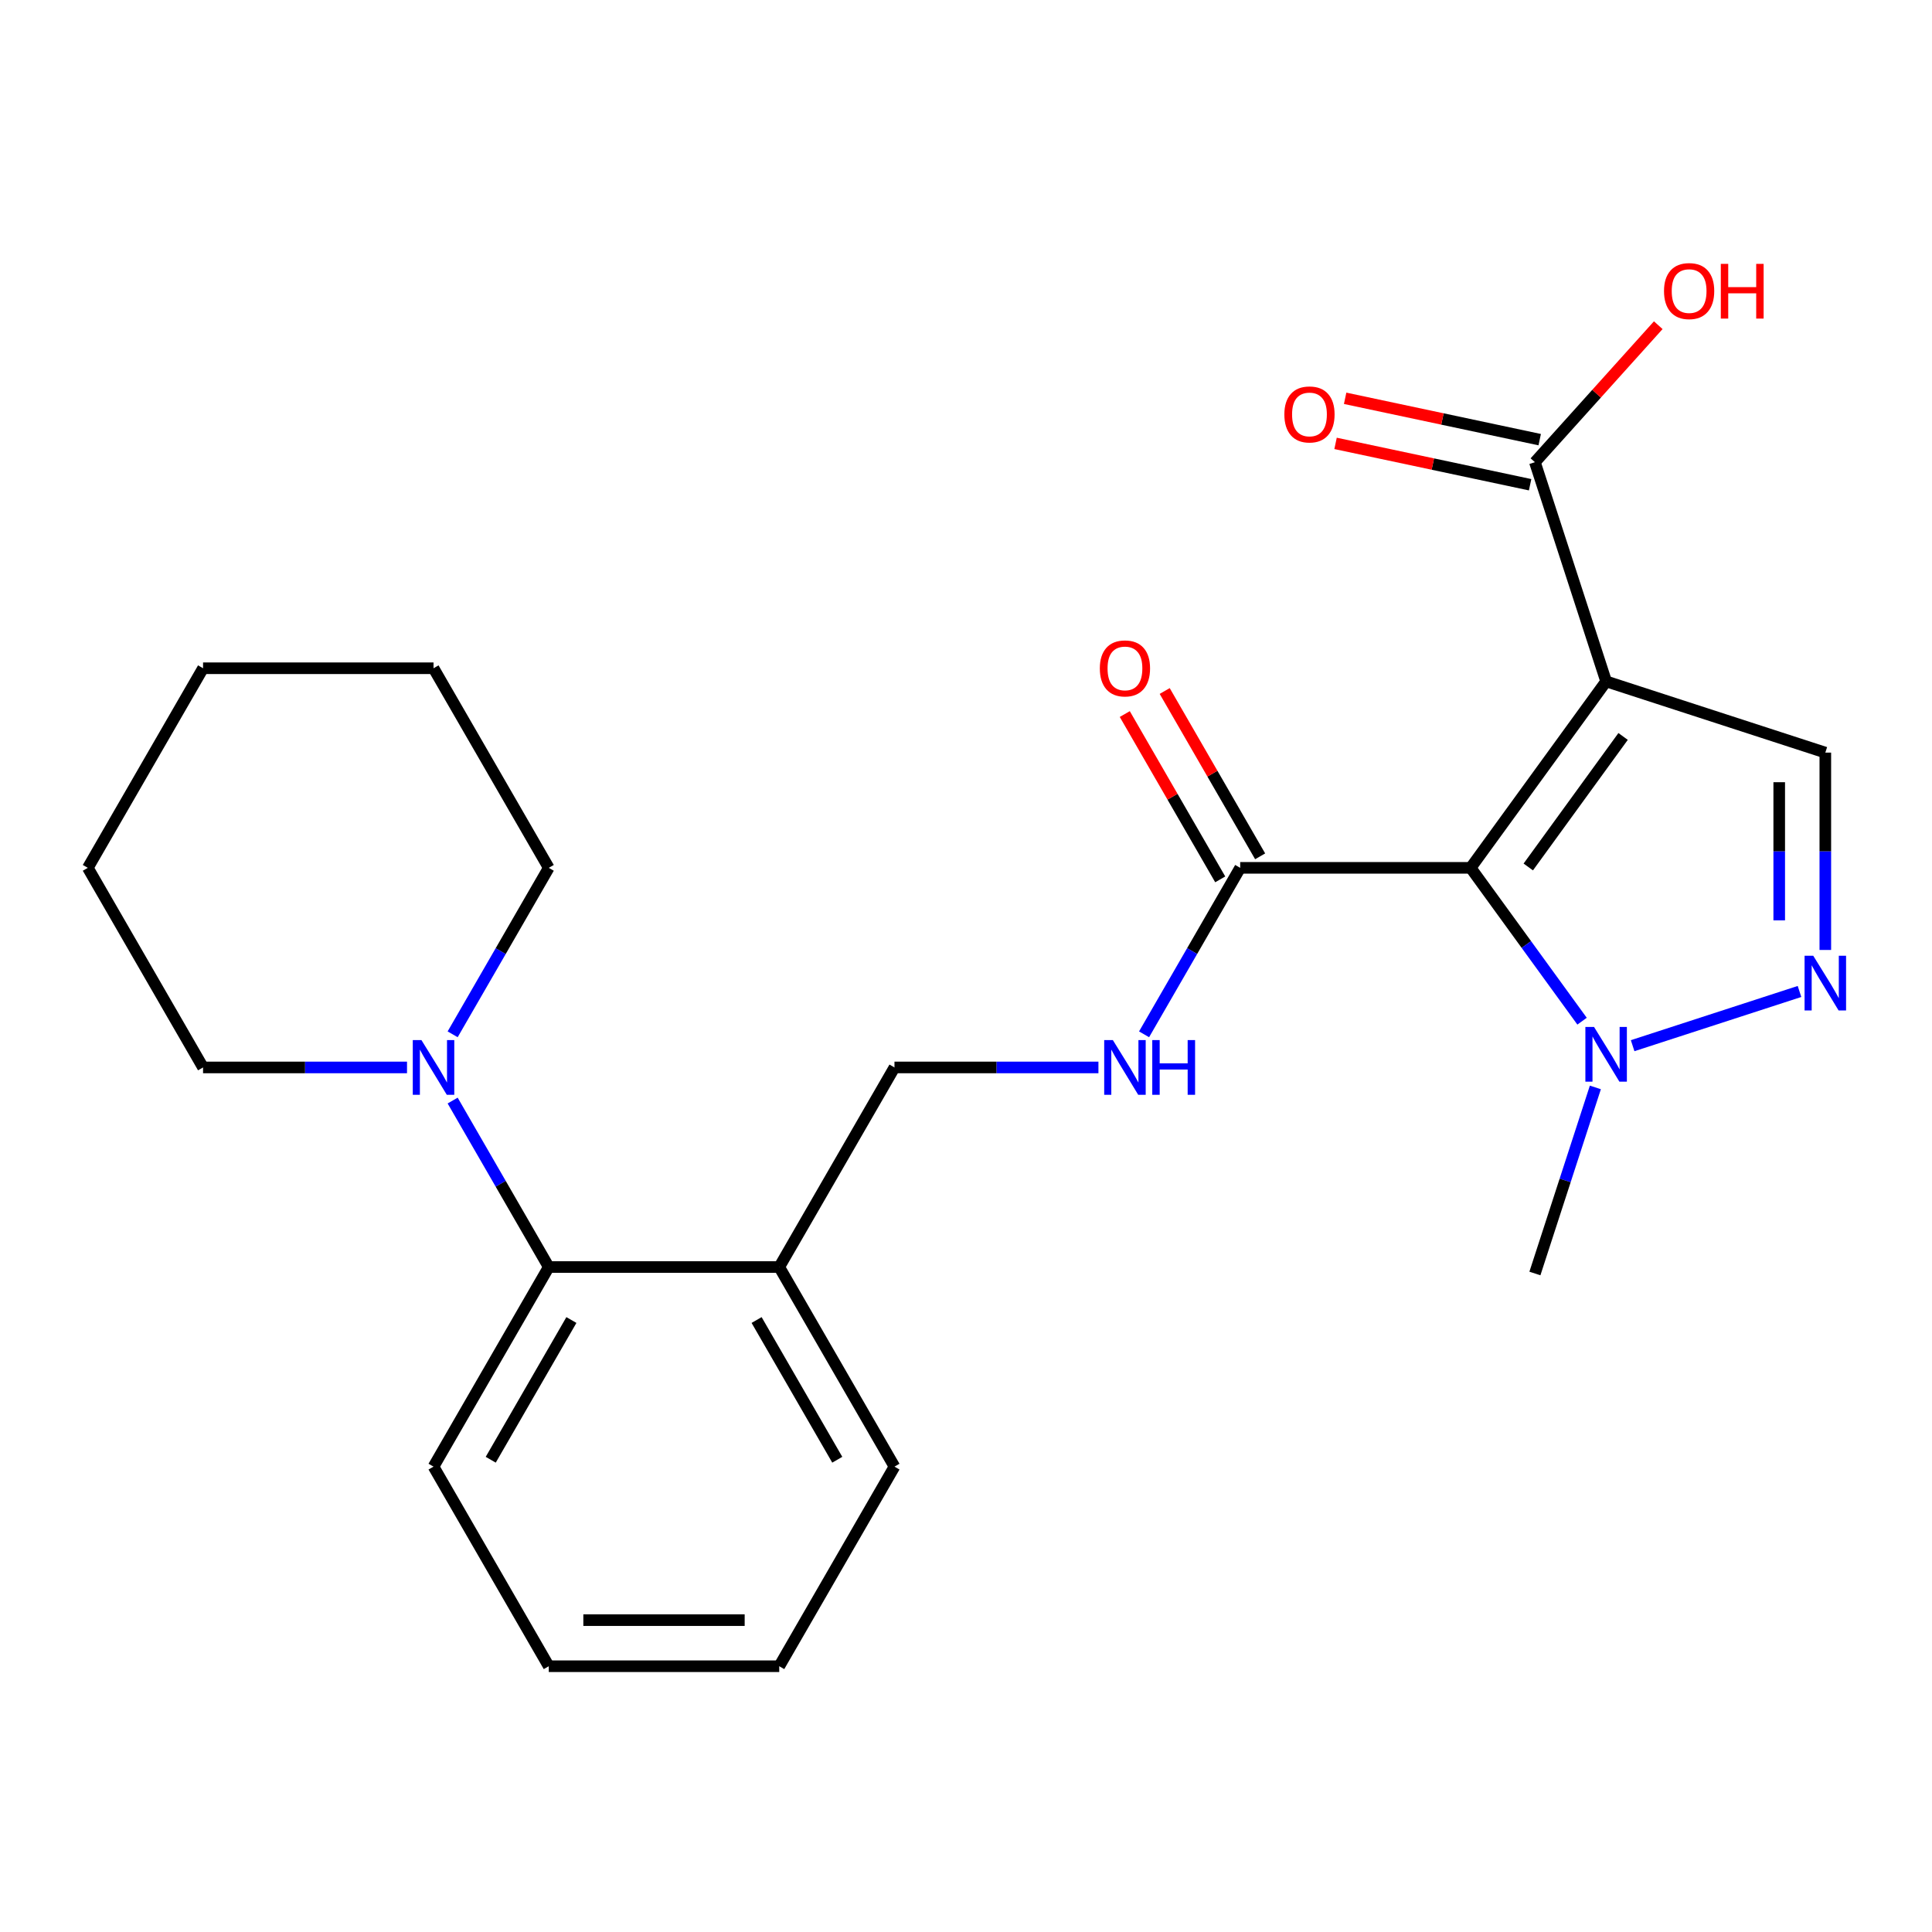 <?xml version='1.0' encoding='iso-8859-1'?>
<svg version='1.1' baseProfile='full'
              xmlns='http://www.w3.org/2000/svg'
                      xmlns:rdkit='http://www.rdkit.org/xml'
                      xmlns:xlink='http://www.w3.org/1999/xlink'
                  xml:space='preserve'
width='1000px' height='1000px' viewBox='0 0 1000 1000'>
<!-- END OF HEADER -->
<rect style='opacity:1.0;fill:#FFFFFF;stroke:none' width='1000' height='1000' x='0' y='0'> </rect>
<path class='bond-0' d='M 761.21,449.195 L 831.329,352.685' style='fill:none;fill-rule:evenodd;stroke:#000000;stroke-width:6px;stroke-linecap:butt;stroke-linejoin:miter;stroke-opacity:1' />
<path class='bond-0' d='M 791.03,448.742 L 840.113,381.186' style='fill:none;fill-rule:evenodd;stroke:#000000;stroke-width:6px;stroke-linecap:butt;stroke-linejoin:miter;stroke-opacity:1' />
<path class='bond-1' d='M 761.21,449.195 L 790.042,488.879' style='fill:none;fill-rule:evenodd;stroke:#000000;stroke-width:6px;stroke-linecap:butt;stroke-linejoin:miter;stroke-opacity:1' />
<path class='bond-1' d='M 790.042,488.879 L 818.874,528.563' style='fill:none;fill-rule:evenodd;stroke:#0000FF;stroke-width:6px;stroke-linecap:butt;stroke-linejoin:miter;stroke-opacity:1' />
<path class='bond-4' d='M 761.21,449.195 L 641.918,449.195' style='fill:none;fill-rule:evenodd;stroke:#000000;stroke-width:6px;stroke-linecap:butt;stroke-linejoin:miter;stroke-opacity:1' />
<path class='bond-3' d='M 831.329,352.685 L 944.783,389.549' style='fill:none;fill-rule:evenodd;stroke:#000000;stroke-width:6px;stroke-linecap:butt;stroke-linejoin:miter;stroke-opacity:1' />
<path class='bond-5' d='M 831.329,352.685 L 794.465,239.231' style='fill:none;fill-rule:evenodd;stroke:#000000;stroke-width:6px;stroke-linecap:butt;stroke-linejoin:miter;stroke-opacity:1' />
<path class='bond-2' d='M 845.051,541.246 L 931.421,513.183' style='fill:none;fill-rule:evenodd;stroke:#0000FF;stroke-width:6px;stroke-linecap:butt;stroke-linejoin:miter;stroke-opacity:1' />
<path class='bond-14' d='M 825.759,562.847 L 810.112,611.003' style='fill:none;fill-rule:evenodd;stroke:#0000FF;stroke-width:6px;stroke-linecap:butt;stroke-linejoin:miter;stroke-opacity:1' />
<path class='bond-14' d='M 810.112,611.003 L 794.465,659.159' style='fill:none;fill-rule:evenodd;stroke:#000000;stroke-width:6px;stroke-linecap:butt;stroke-linejoin:miter;stroke-opacity:1' />
<path class='bond-24' d='M 944.783,491.699 L 944.783,440.624' style='fill:none;fill-rule:evenodd;stroke:#0000FF;stroke-width:6px;stroke-linecap:butt;stroke-linejoin:miter;stroke-opacity:1' />
<path class='bond-24' d='M 944.783,440.624 L 944.783,389.549' style='fill:none;fill-rule:evenodd;stroke:#000000;stroke-width:6px;stroke-linecap:butt;stroke-linejoin:miter;stroke-opacity:1' />
<path class='bond-24' d='M 920.924,476.377 L 920.924,440.624' style='fill:none;fill-rule:evenodd;stroke:#0000FF;stroke-width:6px;stroke-linecap:butt;stroke-linejoin:miter;stroke-opacity:1' />
<path class='bond-24' d='M 920.924,440.624 L 920.924,404.871' style='fill:none;fill-rule:evenodd;stroke:#000000;stroke-width:6px;stroke-linecap:butt;stroke-linejoin:miter;stroke-opacity:1' />
<path class='bond-8' d='M 641.918,449.195 L 617.043,492.279' style='fill:none;fill-rule:evenodd;stroke:#000000;stroke-width:6px;stroke-linecap:butt;stroke-linejoin:miter;stroke-opacity:1' />
<path class='bond-8' d='M 617.043,492.279 L 592.169,535.363' style='fill:none;fill-rule:evenodd;stroke:#0000FF;stroke-width:6px;stroke-linecap:butt;stroke-linejoin:miter;stroke-opacity:1' />
<path class='bond-11' d='M 652.249,443.231 L 627.547,400.446' style='fill:none;fill-rule:evenodd;stroke:#000000;stroke-width:6px;stroke-linecap:butt;stroke-linejoin:miter;stroke-opacity:1' />
<path class='bond-11' d='M 627.547,400.446 L 602.846,357.662' style='fill:none;fill-rule:evenodd;stroke:#FF0000;stroke-width:6px;stroke-linecap:butt;stroke-linejoin:miter;stroke-opacity:1' />
<path class='bond-11' d='M 631.587,455.16 L 606.885,412.376' style='fill:none;fill-rule:evenodd;stroke:#000000;stroke-width:6px;stroke-linecap:butt;stroke-linejoin:miter;stroke-opacity:1' />
<path class='bond-11' d='M 606.885,412.376 L 582.184,369.592' style='fill:none;fill-rule:evenodd;stroke:#FF0000;stroke-width:6px;stroke-linecap:butt;stroke-linejoin:miter;stroke-opacity:1' />
<path class='bond-12' d='M 796.946,227.563 L 746.594,216.86' style='fill:none;fill-rule:evenodd;stroke:#000000;stroke-width:6px;stroke-linecap:butt;stroke-linejoin:miter;stroke-opacity:1' />
<path class='bond-12' d='M 746.594,216.86 L 696.242,206.158' style='fill:none;fill-rule:evenodd;stroke:#FF0000;stroke-width:6px;stroke-linecap:butt;stroke-linejoin:miter;stroke-opacity:1' />
<path class='bond-12' d='M 791.985,250.9 L 741.633,240.197' style='fill:none;fill-rule:evenodd;stroke:#000000;stroke-width:6px;stroke-linecap:butt;stroke-linejoin:miter;stroke-opacity:1' />
<path class='bond-12' d='M 741.633,240.197 L 691.282,229.495' style='fill:none;fill-rule:evenodd;stroke:#FF0000;stroke-width:6px;stroke-linecap:butt;stroke-linejoin:miter;stroke-opacity:1' />
<path class='bond-13' d='M 794.465,239.231 L 826.389,203.777' style='fill:none;fill-rule:evenodd;stroke:#000000;stroke-width:6px;stroke-linecap:butt;stroke-linejoin:miter;stroke-opacity:1' />
<path class='bond-13' d='M 826.389,203.777 L 858.313,168.322' style='fill:none;fill-rule:evenodd;stroke:#FF0000;stroke-width:6px;stroke-linecap:butt;stroke-linejoin:miter;stroke-opacity:1' />
<path class='bond-6' d='M 234.291,569.648 L 259.165,612.732' style='fill:none;fill-rule:evenodd;stroke:#0000FF;stroke-width:6px;stroke-linecap:butt;stroke-linejoin:miter;stroke-opacity:1' />
<path class='bond-6' d='M 259.165,612.732 L 284.04,655.816' style='fill:none;fill-rule:evenodd;stroke:#000000;stroke-width:6px;stroke-linecap:butt;stroke-linejoin:miter;stroke-opacity:1' />
<path class='bond-15' d='M 234.291,535.363 L 259.165,492.279' style='fill:none;fill-rule:evenodd;stroke:#0000FF;stroke-width:6px;stroke-linecap:butt;stroke-linejoin:miter;stroke-opacity:1' />
<path class='bond-15' d='M 259.165,492.279 L 284.04,449.195' style='fill:none;fill-rule:evenodd;stroke:#000000;stroke-width:6px;stroke-linecap:butt;stroke-linejoin:miter;stroke-opacity:1' />
<path class='bond-16' d='M 210.671,552.506 L 157.886,552.506' style='fill:none;fill-rule:evenodd;stroke:#0000FF;stroke-width:6px;stroke-linecap:butt;stroke-linejoin:miter;stroke-opacity:1' />
<path class='bond-16' d='M 157.886,552.506 L 105.101,552.506' style='fill:none;fill-rule:evenodd;stroke:#000000;stroke-width:6px;stroke-linecap:butt;stroke-linejoin:miter;stroke-opacity:1' />
<path class='bond-7' d='M 284.04,655.816 L 403.332,655.816' style='fill:none;fill-rule:evenodd;stroke:#000000;stroke-width:6px;stroke-linecap:butt;stroke-linejoin:miter;stroke-opacity:1' />
<path class='bond-17' d='M 284.04,655.816 L 224.394,759.127' style='fill:none;fill-rule:evenodd;stroke:#000000;stroke-width:6px;stroke-linecap:butt;stroke-linejoin:miter;stroke-opacity:1' />
<path class='bond-17' d='M 295.755,683.242 L 254.003,755.559' style='fill:none;fill-rule:evenodd;stroke:#000000;stroke-width:6px;stroke-linecap:butt;stroke-linejoin:miter;stroke-opacity:1' />
<path class='bond-10' d='M 568.549,552.506 L 515.764,552.506' style='fill:none;fill-rule:evenodd;stroke:#0000FF;stroke-width:6px;stroke-linecap:butt;stroke-linejoin:miter;stroke-opacity:1' />
<path class='bond-10' d='M 515.764,552.506 L 462.979,552.506' style='fill:none;fill-rule:evenodd;stroke:#000000;stroke-width:6px;stroke-linecap:butt;stroke-linejoin:miter;stroke-opacity:1' />
<path class='bond-9' d='M 403.332,655.816 L 462.979,552.506' style='fill:none;fill-rule:evenodd;stroke:#000000;stroke-width:6px;stroke-linecap:butt;stroke-linejoin:miter;stroke-opacity:1' />
<path class='bond-18' d='M 403.332,655.816 L 462.979,759.127' style='fill:none;fill-rule:evenodd;stroke:#000000;stroke-width:6px;stroke-linecap:butt;stroke-linejoin:miter;stroke-opacity:1' />
<path class='bond-18' d='M 391.617,683.242 L 433.37,755.559' style='fill:none;fill-rule:evenodd;stroke:#000000;stroke-width:6px;stroke-linecap:butt;stroke-linejoin:miter;stroke-opacity:1' />
<path class='bond-20' d='M 284.04,449.195 L 224.394,345.885' style='fill:none;fill-rule:evenodd;stroke:#000000;stroke-width:6px;stroke-linecap:butt;stroke-linejoin:miter;stroke-opacity:1' />
<path class='bond-19' d='M 105.101,552.506 L 45.455,449.195' style='fill:none;fill-rule:evenodd;stroke:#000000;stroke-width:6px;stroke-linecap:butt;stroke-linejoin:miter;stroke-opacity:1' />
<path class='bond-25' d='M 224.394,759.127 L 284.04,862.437' style='fill:none;fill-rule:evenodd;stroke:#000000;stroke-width:6px;stroke-linecap:butt;stroke-linejoin:miter;stroke-opacity:1' />
<path class='bond-22' d='M 462.979,759.127 L 403.332,862.437' style='fill:none;fill-rule:evenodd;stroke:#000000;stroke-width:6px;stroke-linecap:butt;stroke-linejoin:miter;stroke-opacity:1' />
<path class='bond-26' d='M 45.455,449.195 L 105.101,345.885' style='fill:none;fill-rule:evenodd;stroke:#000000;stroke-width:6px;stroke-linecap:butt;stroke-linejoin:miter;stroke-opacity:1' />
<path class='bond-23' d='M 224.394,345.885 L 105.101,345.885' style='fill:none;fill-rule:evenodd;stroke:#000000;stroke-width:6px;stroke-linecap:butt;stroke-linejoin:miter;stroke-opacity:1' />
<path class='bond-21' d='M 284.04,862.437 L 403.332,862.437' style='fill:none;fill-rule:evenodd;stroke:#000000;stroke-width:6px;stroke-linecap:butt;stroke-linejoin:miter;stroke-opacity:1' />
<path class='bond-21' d='M 301.934,838.579 L 385.439,838.579' style='fill:none;fill-rule:evenodd;stroke:#000000;stroke-width:6px;stroke-linecap:butt;stroke-linejoin:miter;stroke-opacity:1' />
<path  class='atom-2' d='M 825.069 531.545
L 834.349 546.545
Q 835.269 548.025, 836.749 550.705
Q 838.229 553.385, 838.309 553.545
L 838.309 531.545
L 842.069 531.545
L 842.069 559.865
L 838.189 559.865
L 828.229 543.465
Q 827.069 541.545, 825.829 539.345
Q 824.629 537.145, 824.269 536.465
L 824.269 559.865
L 820.589 559.865
L 820.589 531.545
L 825.069 531.545
' fill='#0000FF'/>
<path  class='atom-3' d='M 938.523 494.682
L 947.803 509.682
Q 948.723 511.162, 950.203 513.842
Q 951.683 516.522, 951.763 516.682
L 951.763 494.682
L 955.523 494.682
L 955.523 523.002
L 951.643 523.002
L 941.683 506.602
Q 940.523 504.682, 939.283 502.482
Q 938.083 500.282, 937.723 499.602
L 937.723 523.002
L 934.043 523.002
L 934.043 494.682
L 938.523 494.682
' fill='#0000FF'/>
<path  class='atom-7' d='M 218.134 538.346
L 227.414 553.346
Q 228.334 554.826, 229.814 557.506
Q 231.294 560.186, 231.374 560.346
L 231.374 538.346
L 235.134 538.346
L 235.134 566.666
L 231.254 566.666
L 221.294 550.266
Q 220.134 548.346, 218.894 546.146
Q 217.694 543.946, 217.334 543.266
L 217.334 566.666
L 213.654 566.666
L 213.654 538.346
L 218.134 538.346
' fill='#0000FF'/>
<path  class='atom-9' d='M 576.011 538.346
L 585.291 553.346
Q 586.211 554.826, 587.691 557.506
Q 589.171 560.186, 589.251 560.346
L 589.251 538.346
L 593.011 538.346
L 593.011 566.666
L 589.131 566.666
L 579.171 550.266
Q 578.011 548.346, 576.771 546.146
Q 575.571 543.946, 575.211 543.266
L 575.211 566.666
L 571.531 566.666
L 571.531 538.346
L 576.011 538.346
' fill='#0000FF'/>
<path  class='atom-9' d='M 596.411 538.346
L 600.251 538.346
L 600.251 550.386
L 614.731 550.386
L 614.731 538.346
L 618.571 538.346
L 618.571 566.666
L 614.731 566.666
L 614.731 553.586
L 600.251 553.586
L 600.251 566.666
L 596.411 566.666
L 596.411 538.346
' fill='#0000FF'/>
<path  class='atom-12' d='M 569.271 345.965
Q 569.271 339.165, 572.631 335.365
Q 575.991 331.565, 582.271 331.565
Q 588.551 331.565, 591.911 335.365
Q 595.271 339.165, 595.271 345.965
Q 595.271 352.845, 591.871 356.765
Q 588.471 360.645, 582.271 360.645
Q 576.031 360.645, 572.631 356.765
Q 569.271 352.885, 569.271 345.965
M 582.271 357.445
Q 586.591 357.445, 588.911 354.565
Q 591.271 351.645, 591.271 345.965
Q 591.271 340.405, 588.911 337.605
Q 586.591 334.765, 582.271 334.765
Q 577.951 334.765, 575.591 337.565
Q 573.271 340.365, 573.271 345.965
Q 573.271 351.685, 575.591 354.565
Q 577.951 357.445, 582.271 357.445
' fill='#FF0000'/>
<path  class='atom-13' d='M 664.78 214.509
Q 664.78 207.709, 668.14 203.909
Q 671.5 200.109, 677.78 200.109
Q 684.06 200.109, 687.42 203.909
Q 690.78 207.709, 690.78 214.509
Q 690.78 221.389, 687.38 225.309
Q 683.98 229.189, 677.78 229.189
Q 671.54 229.189, 668.14 225.309
Q 664.78 221.429, 664.78 214.509
M 677.78 225.989
Q 682.1 225.989, 684.42 223.109
Q 686.78 220.189, 686.78 214.509
Q 686.78 208.949, 684.42 206.149
Q 682.1 203.309, 677.78 203.309
Q 673.46 203.309, 671.1 206.109
Q 668.78 208.909, 668.78 214.509
Q 668.78 220.229, 671.1 223.109
Q 673.46 225.989, 677.78 225.989
' fill='#FF0000'/>
<path  class='atom-14' d='M 861.288 150.66
Q 861.288 143.86, 864.648 140.06
Q 868.008 136.26, 874.288 136.26
Q 880.568 136.26, 883.928 140.06
Q 887.288 143.86, 887.288 150.66
Q 887.288 157.54, 883.888 161.46
Q 880.488 165.34, 874.288 165.34
Q 868.048 165.34, 864.648 161.46
Q 861.288 157.58, 861.288 150.66
M 874.288 162.14
Q 878.608 162.14, 880.928 159.26
Q 883.288 156.34, 883.288 150.66
Q 883.288 145.1, 880.928 142.3
Q 878.608 139.46, 874.288 139.46
Q 869.968 139.46, 867.608 142.26
Q 865.288 145.06, 865.288 150.66
Q 865.288 156.38, 867.608 159.26
Q 869.968 162.14, 874.288 162.14
' fill='#FF0000'/>
<path  class='atom-14' d='M 890.688 136.58
L 894.528 136.58
L 894.528 148.62
L 909.008 148.62
L 909.008 136.58
L 912.848 136.58
L 912.848 164.9
L 909.008 164.9
L 909.008 151.82
L 894.528 151.82
L 894.528 164.9
L 890.688 164.9
L 890.688 136.58
' fill='#FF0000'/>
</svg>
